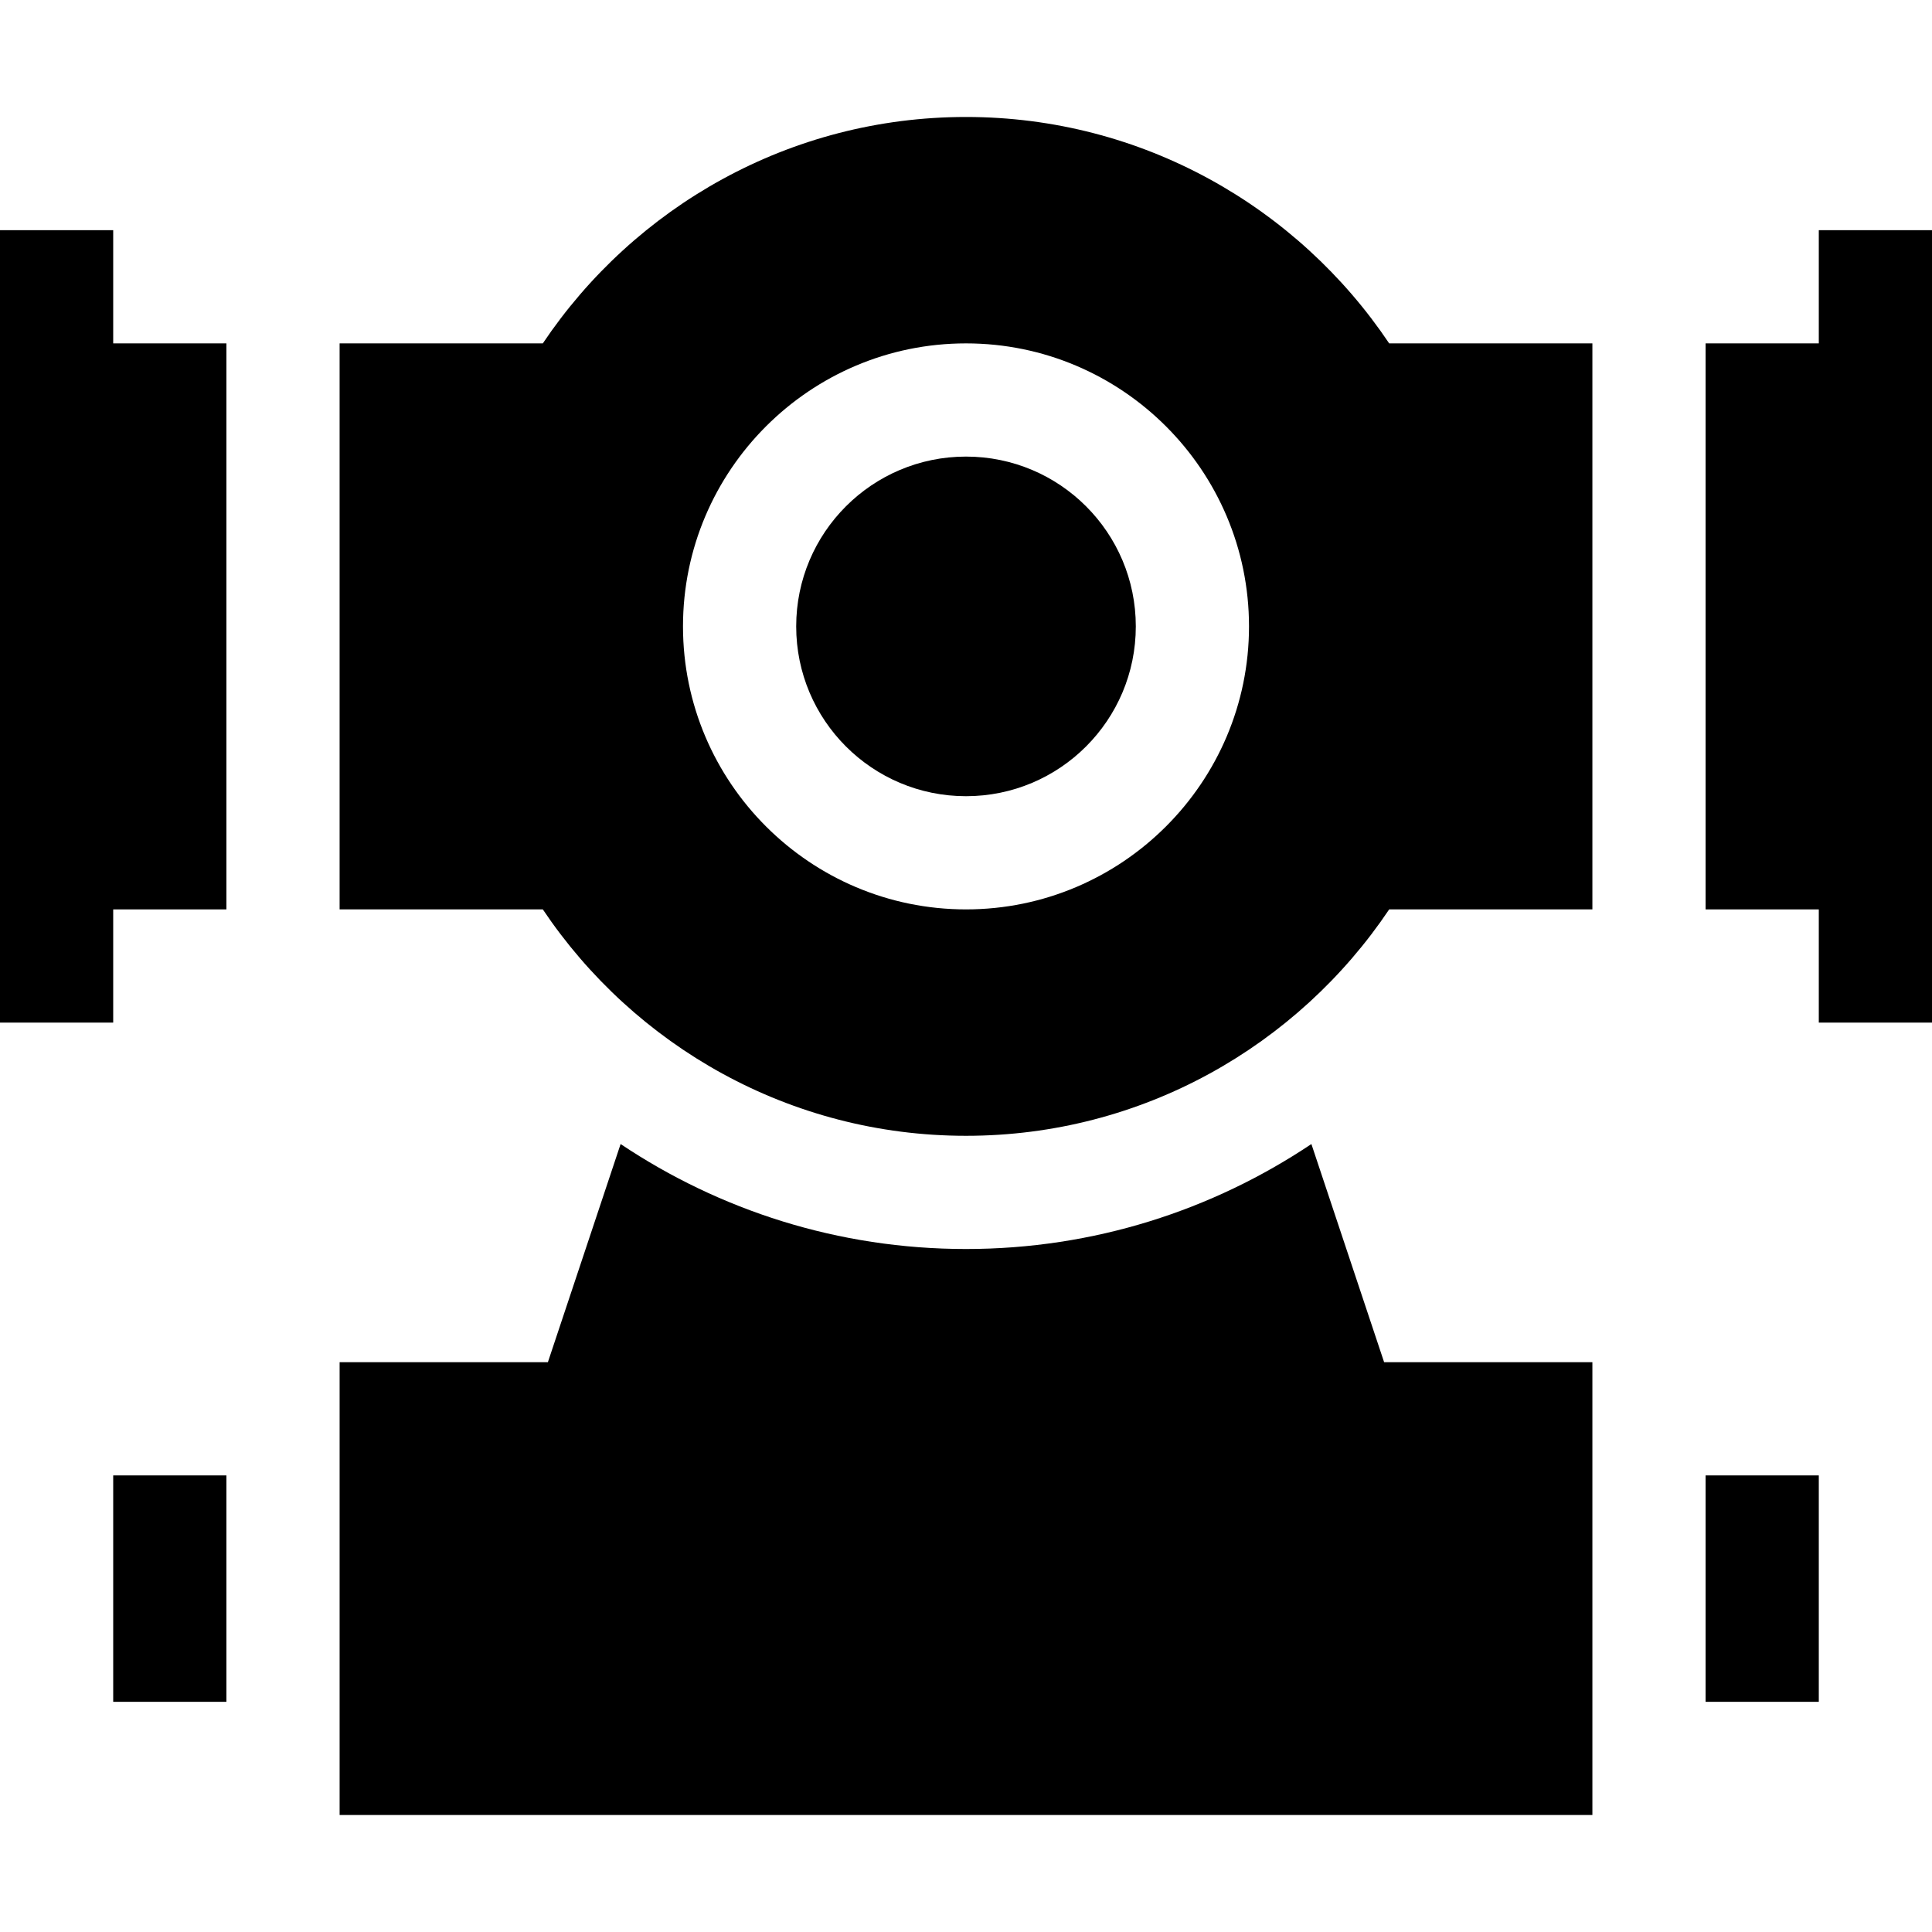 <svg id="Capa_1" enable-background="new 0 0 512 512" height="512" viewBox="0 0 512 512" width="512" xmlns="http://www.w3.org/2000/svg"><g><circle cx="256" cy="166" r="45"/><path d="m256 31c-46.701 0-87.898 23.859-112.147 60h-53.853v150h53.853c24.249 36.141 65.446 60 112.147 60s87.898-23.859 112.147-60h53.853v-150h-53.853c-24.249-36.141-65.446-60-112.147-60zm0 210c-41.353 0-75-33.647-75-75s33.647-75 75-75 75 33.647 75 75-33.647 75-75 75z"/><path d="m30 241h30v-150h-30v-30h-30v210h30z"/><path d="m482 91h-30v150h30v30h30v-210h-30z"/><path d="m422 361h-55.194l-19.274-57.819c-26.211 17.547-57.689 27.819-91.532 27.819s-65.321-10.272-91.533-27.819l-19.273 57.819h-55.194v120h332z"/><path d="m30 391h30v60h-30z"/><path d="m452 391h30v60h-30z"/></g></svg>